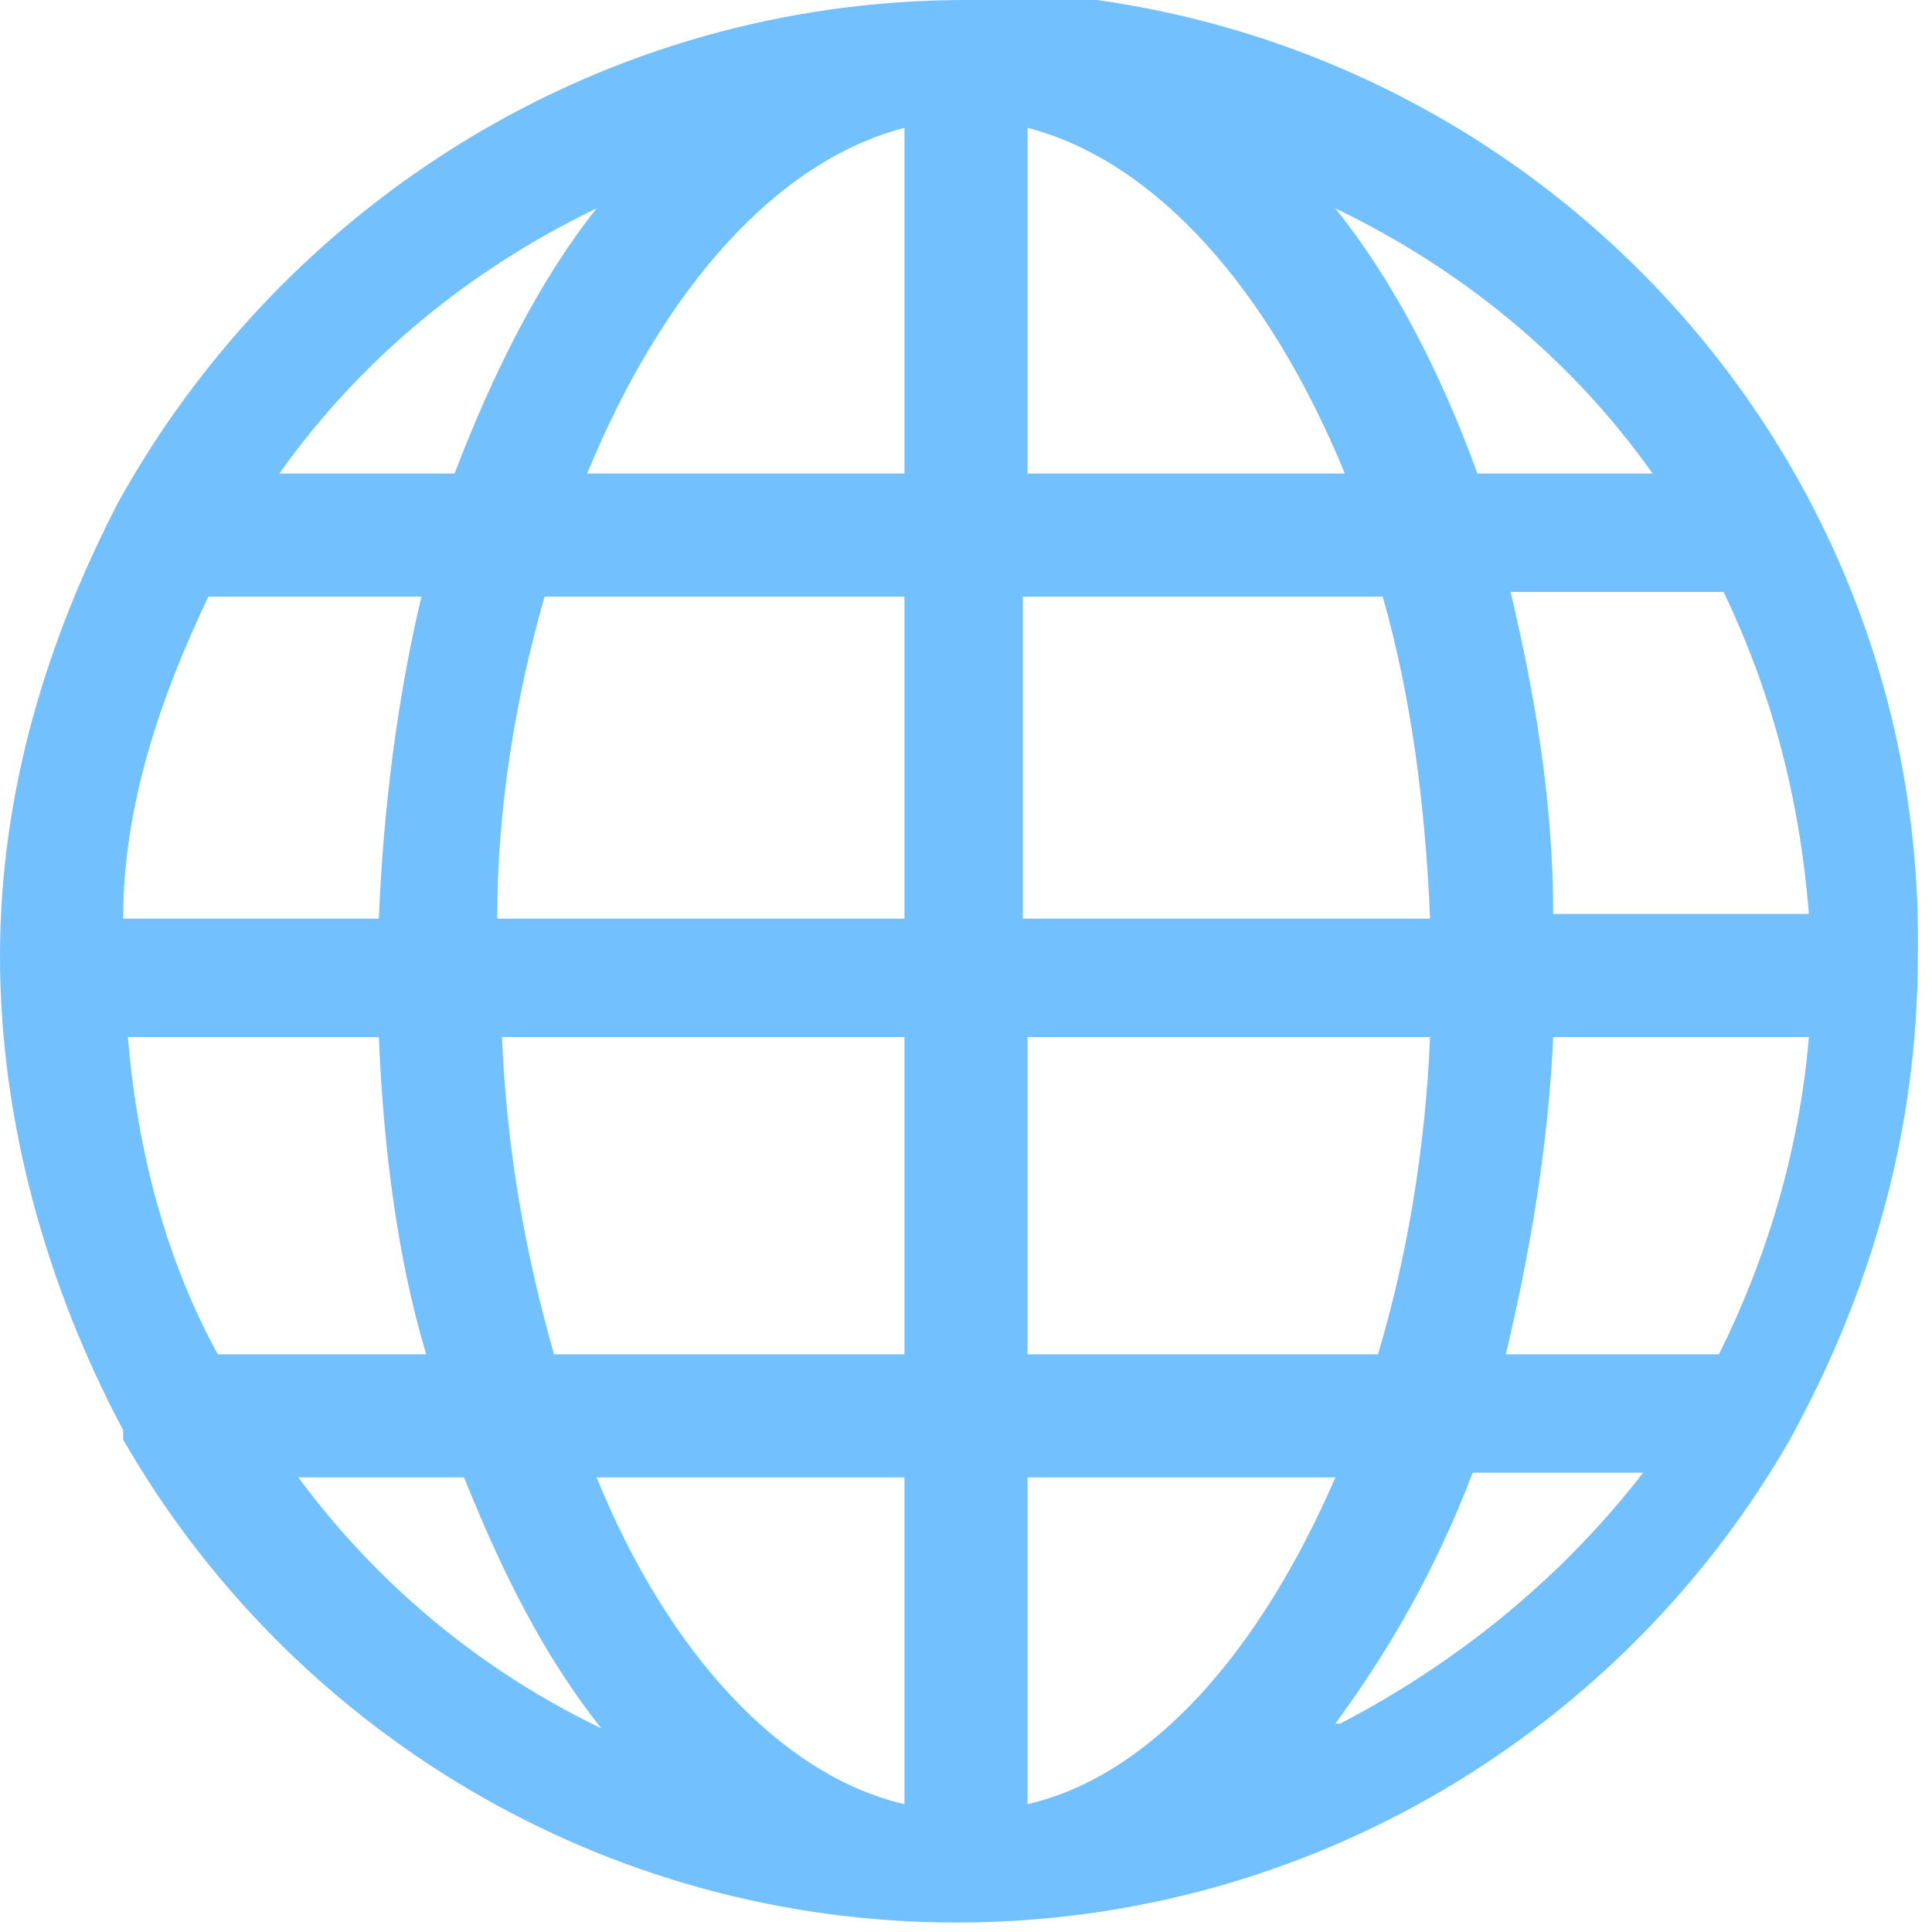 <?xml version="1.0" encoding="UTF-8"?>
<svg xmlns="http://www.w3.org/2000/svg" version="1.1" viewBox="0 0 40.8 40.8">
  <defs>
    <style>
      .cls-1 {
        fill: #73c0ff;
      }
    </style>
  </defs>
  <!-- Generator: Adobe Illustrator 28.7.1, SVG Export Plug-In . SVG Version: 1.2.0 Build 142)  -->
  <g>
    <g id="_レイヤー_1" data-name="レイヤー_1">
      <g id="_レイヤー_1-2" data-name="_レイヤー_1">
        <g id="_レイヤー_2">
          <path class="cls-1" d="M20.4,0C12.7,0,6,4.3,2.5,10.6h0C1,13.5,0,16.7,0,20.2s1,7,2.6,10c0,0,0,.2,0,.2,3.5,6.1,10.1,10.2,17.6,10.2s14.1-4.1,17.6-10.2h0c1.7-3.1,2.7-6.5,2.7-10.2C40.7,9,31.6-.2,20.3-.2V0ZM34.9,10h-3.7c-.8-2.2-1.8-4.1-3-5.6,2.7,1.3,5,3.2,6.7,5.6ZM36.2,28.6h-4.4c.5-2.1.9-4.4,1-6.7h5.4c-.2,2.4-.9,4.7-1.9,6.7h-.1ZM2.6,21.9h5.4c.1,2.4.4,4.7,1,6.7h-4.4c-1.1-2-1.7-4.3-1.9-6.7h0ZM4.4,12.6h4.5c-.5,2.1-.8,4.4-.9,6.8H2.6c0-2.4.8-4.7,1.8-6.8ZM21.7,10V2.7c2.7.7,5.1,3.4,6.7,7.3h-6.7ZM29.2,12.6c.6,2.1.9,4.4,1,6.8h-8.6v-6.8h7.6ZM19.1,2.7v7.3h-6.7c1.6-3.9,4-6.6,6.7-7.3ZM19.1,12.6v6.8h-8.6c0-2.4.4-4.7,1-6.8h7.6ZM10.6,21.9h8.5v6.7h-7.4c-.6-2.1-1-4.3-1.1-6.7ZM19.1,31.2v6.9c-2.6-.6-5-3.2-6.5-6.9,0,0,6.5,0,6.5,0ZM21.7,38.1v-6.9h6.5c-1.6,3.7-3.9,6.3-6.5,6.9ZM21.7,28.6v-6.7h8.5c-.1,2.4-.5,4.7-1.1,6.7,0,0-7.4,0-7.4,0ZM32.8,19.3c0-2.4-.4-4.7-.9-6.8h4.5c1,2.1,1.6,4.3,1.8,6.8h-5.4ZM12.6,4.4c-1.2,1.5-2.2,3.5-3,5.6h-3.7c1.7-2.4,4-4.3,6.7-5.6ZM6.2,31.2h3.6c.8,2,1.7,3.8,2.9,5.3-2.5-1.2-4.7-3-6.4-5.3h0ZM28.2,36.4c1.1-1.5,2.1-3.2,2.9-5.3h3.6c-1.7,2.2-3.9,4-6.4,5.3h-.1Z"/>
        </g>
      </g>
    </g>
  </g>
</svg>
